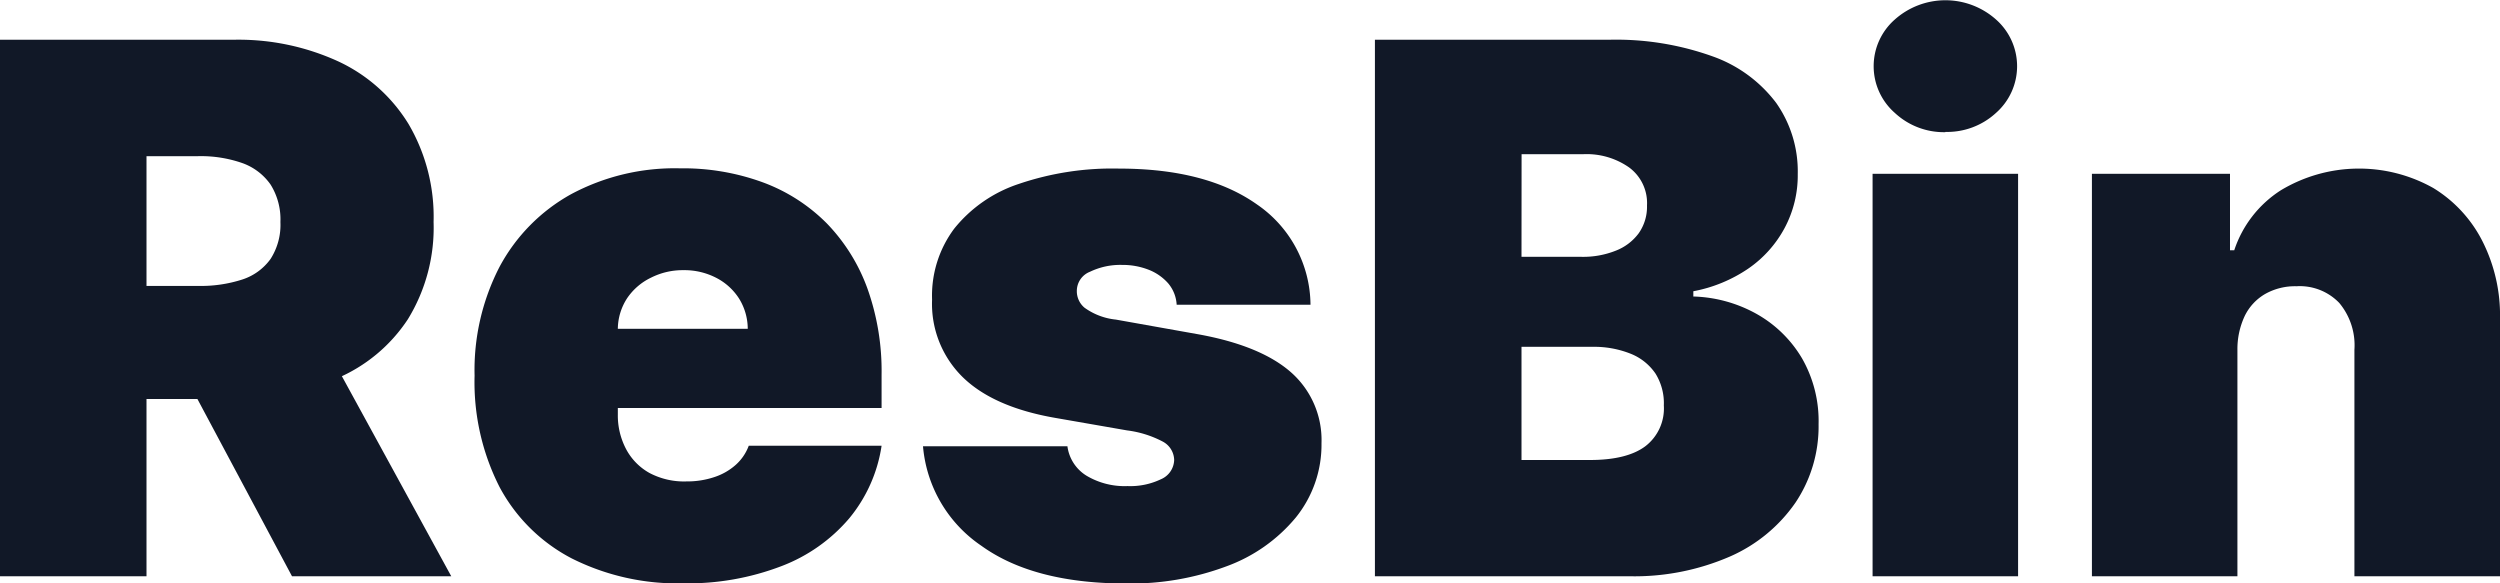 <svg id="Layer_1" data-name="Layer 1" xmlns="http://www.w3.org/2000/svg" viewBox="0 0 300 70">
  <g>
    <path d="M80.74,127V62.62h28a28.73,28.73,0,0,1,12.62,2.61,19.56,19.56,0,0,1,8.41,7.51,22,22,0,0,1,3,11.75,21,21,0,0,1-3.08,11.66,19.15,19.15,0,0,1-8.64,7.16,32.24,32.24,0,0,1-13,2.42H91.36V92.16h13.16a16.16,16.16,0,0,0,5.3-.77,6.72,6.72,0,0,0,3.39-2.47,7.58,7.58,0,0,0,1.18-4.43A7.87,7.87,0,0,0,113.21,80a7,7,0,0,0-3.39-2.58,15.08,15.08,0,0,0-5.3-.83h-6.2V127Zm38-29.54L134.89,127H115.78L100,97.43Z" transform="translate(-80.74 -57.85)" fill="#111827"/>
    <path d="M162.73,127.85a28.29,28.29,0,0,1-13.4-3,20.59,20.59,0,0,1-8.64-8.55,27.74,27.74,0,0,1-3-13.37,27,27,0,0,1,3-13.07,21.62,21.62,0,0,1,8.57-8.7,26.3,26.3,0,0,1,13.07-3.11,27.82,27.82,0,0,1,10,1.7,21.11,21.11,0,0,1,7.63,4.91,22,22,0,0,1,4.87,7.81,29.43,29.43,0,0,1,1.7,10.34v4h-43.4V97.31h27.34a6.91,6.91,0,0,0-1.06-3.66,7.11,7.11,0,0,0-2.76-2.48,8.3,8.3,0,0,0-3.9-.9,8.44,8.44,0,0,0-3.89.9A7.23,7.23,0,0,0,156,93.63a6.83,6.83,0,0,0-1.12,3.68v10.3a8.65,8.65,0,0,0,1,4.15,7.06,7.06,0,0,0,2.82,2.86,8.88,8.88,0,0,0,4.43,1,10.2,10.2,0,0,0,3.3-.51,7.26,7.26,0,0,0,2.58-1.46,5.76,5.76,0,0,0,1.58-2.31h15.94a17.77,17.77,0,0,1-3.89,8.72,20,20,0,0,1-8.11,5.72A31.48,31.48,0,0,1,162.73,127.85Z" transform="translate(-80.74 -57.85)" fill="#111827"/>
    <path d="M238,94.42H221.94a4.35,4.35,0,0,0-1-2.55,6.05,6.05,0,0,0-2.36-1.65,8.57,8.57,0,0,0-3.18-.58,8.39,8.39,0,0,0-3.86.82,2.47,2.47,0,0,0-1.58,2.32,2.57,2.57,0,0,0,.93,2,7.76,7.76,0,0,0,3.75,1.42l9.87,1.76q7.47,1.35,11.12,4.54a10.83,10.83,0,0,1,3.69,8.53,13.9,13.9,0,0,1-3.09,8.93,19.46,19.46,0,0,1-8.32,5.85,32.81,32.81,0,0,1-12,2.06q-11.13,0-17.41-4.53a16.06,16.06,0,0,1-7-11.94h17.33a4.89,4.89,0,0,0,2.3,3.54,8.93,8.93,0,0,0,4.92,1.24,8.5,8.5,0,0,0,4-.82,2.59,2.59,0,0,0,1.59-2.32,2.56,2.56,0,0,0-1.37-2.2A12.49,12.49,0,0,0,216,109.5L207.39,108q-7.44-1.29-11.13-4.9a12.32,12.32,0,0,1-3.67-9.3,13.41,13.41,0,0,1,2.67-8.53A16.63,16.63,0,0,1,203,79.92a34.86,34.86,0,0,1,12-1.84q10.54,0,16.63,4.34A14.71,14.71,0,0,1,238,94.42Z" transform="translate(-80.74 -57.85)" fill="#111827"/>
    <path d="M245.73,127V62.62h28.09a34.29,34.29,0,0,1,12.45,2,16.4,16.4,0,0,1,7.62,5.59,14.28,14.28,0,0,1,2.58,8.52,13.4,13.4,0,0,1-1.57,6.47,13.84,13.84,0,0,1-4.38,4.89,17.4,17.4,0,0,1-6.58,2.71v.63a16.5,16.5,0,0,1,7.59,2.09,14.66,14.66,0,0,1,5.44,5.31,15.14,15.14,0,0,1,2,7.93,16.44,16.44,0,0,1-2.77,9.4,18.63,18.63,0,0,1-7.86,6.47A28.78,28.78,0,0,1,276.22,127Zm17.59-38.33h7.21a10.57,10.57,0,0,0,4.08-.73,6.21,6.21,0,0,0,2.77-2.09,5.53,5.53,0,0,0,1-3.34,5.31,5.31,0,0,0-2.15-4.57,8.88,8.88,0,0,0-5.44-1.59h-7.46Zm0,24.38h8.22c2.95,0,5.17-.55,6.64-1.65a5.71,5.71,0,0,0,2.22-4.89,6.73,6.73,0,0,0-1-3.83,6.51,6.51,0,0,0-3-2.39,11.8,11.8,0,0,0-4.61-.82h-8.47Z" transform="translate(-80.74 -57.85)" fill="#111827"/>
    <path d="M305.45,127V78.71h17.46V127Zm8.73-53.29a8.64,8.64,0,0,1-6.07-2.32,7.45,7.45,0,0,1,0-11.19,9.13,9.13,0,0,1,12.16,0,7.47,7.47,0,0,1,0,11.19A8.66,8.66,0,0,1,314.18,73.68Z" transform="translate(-80.74 -57.85)" fill="#111827"/>
    <path d="M349.23,99.82V127H331.77V78.71h16.57v9.17h.51a13.61,13.61,0,0,1,5.58-7.19,18.2,18.2,0,0,1,18.32-.27,15.89,15.89,0,0,1,5.91,6.43,19.73,19.73,0,0,1,2.08,9.33V127H363.27V99.82a7.92,7.92,0,0,0-1.82-5.62,6.57,6.57,0,0,0-5.14-2,7.28,7.28,0,0,0-3.74.92,6.16,6.16,0,0,0-2.46,2.64A9.36,9.36,0,0,0,349.23,99.82Z" transform="translate(-80.74 -57.85)" fill="#111827"/>
  </g>
</svg>
